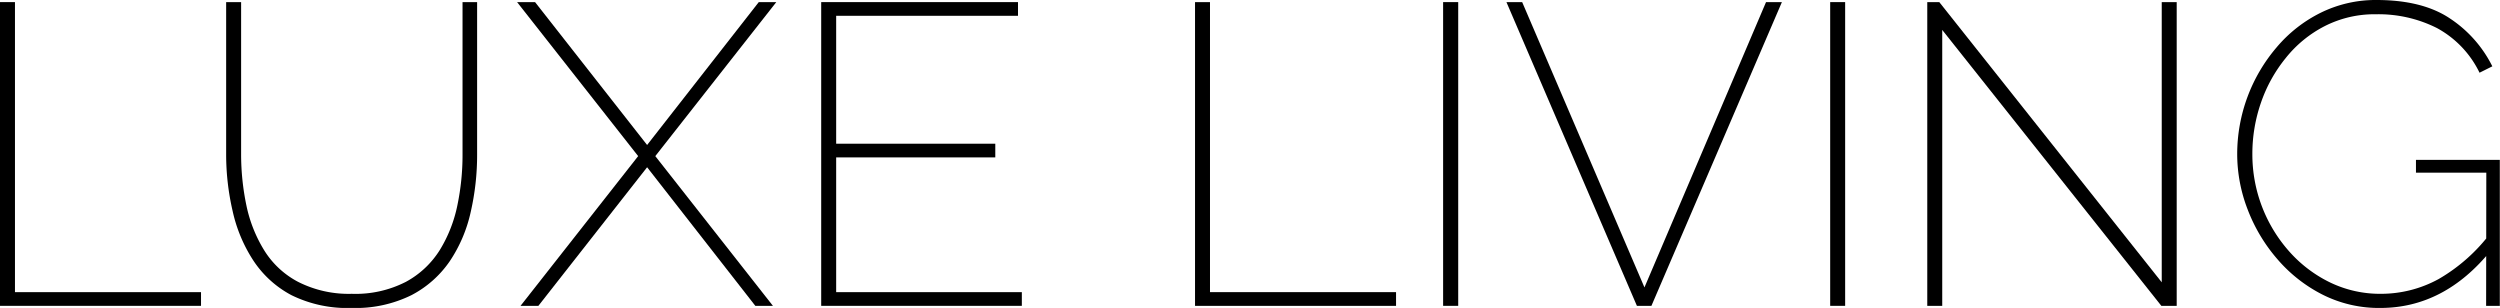 <svg xmlns="http://www.w3.org/2000/svg" viewBox="0 0 390.89 48.15"><g id="Layer_2" data-name="Layer 2"><g id="OBJECTS"><path d="M0,47.82V.33H2.34V45.68H31.43v2.14Z"/><path d="M55,48.15a19.78,19.78,0,0,1-9.43-2,16.19,16.19,0,0,1-6-5.48,23.33,23.33,0,0,1-3.21-7.73,39.27,39.27,0,0,1-1-8.76V.33h2.34V24.14a39.15,39.15,0,0,0,.83,8,21.8,21.8,0,0,0,2.78,7,13.75,13.75,0,0,0,5.28,4.92A17.5,17.5,0,0,0,55,45.94a17.25,17.25,0,0,0,8.46-1.87,14.26,14.26,0,0,0,5.32-5,21.58,21.58,0,0,0,2.74-7,38.4,38.4,0,0,0,.8-7.89V.33h2.28V24.14a40,40,0,0,1-1,9,22.47,22.47,0,0,1-3.27,7.69,16.49,16.49,0,0,1-6,5.32A19.72,19.72,0,0,1,55,48.15Z"/><path d="M83.66.33l17.52,22.34L118.64.33h2.74L102.46,24.41l18.39,23.41H118.1L101.18,26.15l-17,21.67H81.39L99.78,24.41,80.85.33Z"/><path d="M159.77,45.68v2.14H128.4V.33h30.77V2.47H130.74v20h24.88v2.14H130.74V45.68Z"/><path d="M186.85,47.82V.33h2.34V45.68h29.09v2.14Z"/><path d="M225.64,47.82V.33H228V47.82Z"/><path d="M238,.33l19.12,44.61L276.13.33h2.48l-20.4,47.49h-2.27L235.54.33Z"/><path d="M286.16,47.82V.33h2.34V47.82Z"/><path d="M303.68,4.68V47.82h-2.34V.33h1.88L338,44.14V.33h2.34V47.82h-2.4Z"/><path d="M372.17,48.15a19.54,19.54,0,0,1-9-2.07,23,23,0,0,1-7.08-5.55,25.9,25.9,0,0,1-4.65-7.76,24,24,0,0,1-1.64-8.69A25.7,25.7,0,0,1,356,7.36,21.49,21.49,0,0,1,362.84,2a19.42,19.42,0,0,1,8.72-2q7.23,0,11.54,2.91a19.23,19.23,0,0,1,6.59,7.46l-2,1a15.69,15.69,0,0,0-6.69-7,20.35,20.35,0,0,0-9.49-2.14,17.13,17.13,0,0,0-8,1.84,18.67,18.67,0,0,0-6.12,5,22.77,22.77,0,0,0-3.88,7,24.38,24.38,0,0,0-1.34,8A22.84,22.84,0,0,0,358,39.39a20.47,20.47,0,0,0,6.42,4.82,18,18,0,0,0,7.86,1.73,18.77,18.77,0,0,0,9-2.3,27.15,27.15,0,0,0,8.22-7.33v2.81Q382.2,48.15,372.17,48.15ZM388.75,27h-11V25h13.11V47.82h-2.14Z"/></g></g></svg>